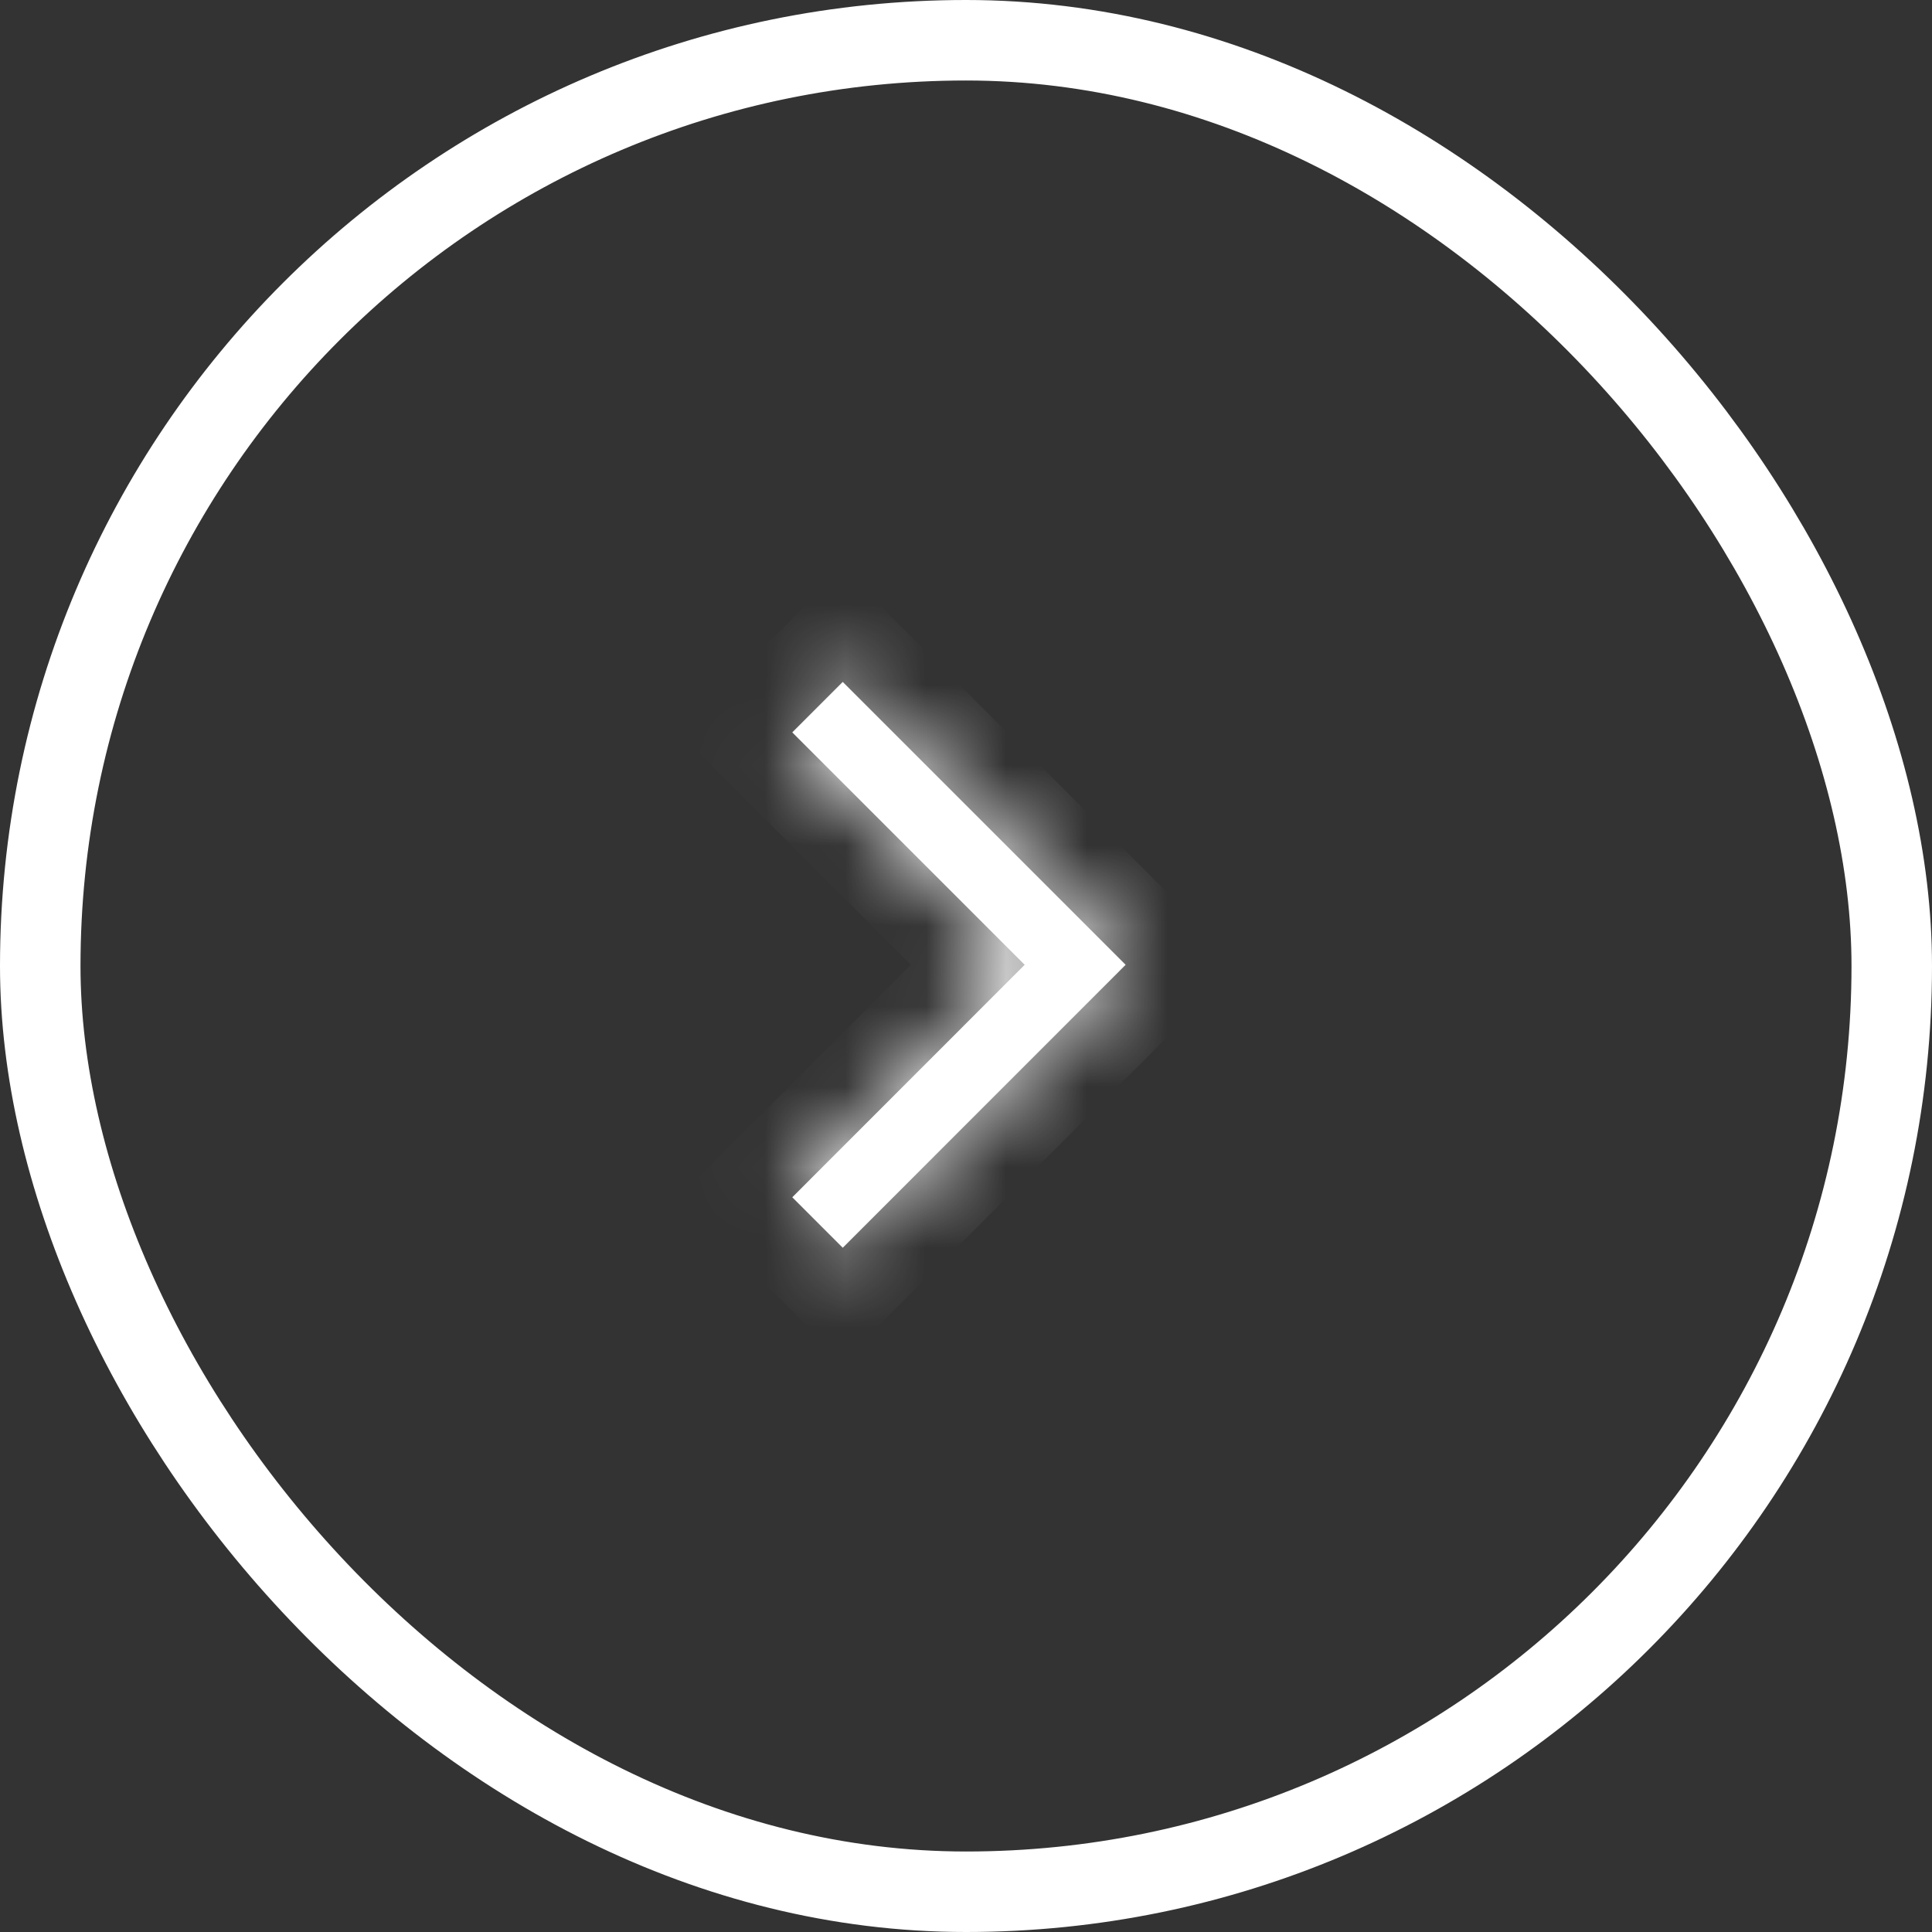 <svg width="24" height="24" viewBox="0 0 24 24" fill="none" xmlns="http://www.w3.org/2000/svg">
<rect x="0" y="0" width="24" height="24" fill="#333333" stroke="none"/>
<mask id="path-2-inside-1_2503_1757" fill="white">
<path d="M10.469 15.5L9.842 14.873L12.729 11.985L9.842 9.098L10.469 8.471L13.983 11.985L10.469 15.5Z"/>
</mask>
<path d="M10.469 15.5L9.842 14.873L12.729 11.985L9.842 9.098L10.469 8.471L13.983 11.985L10.469 15.5Z" fill="white"/>
<path d="M10.469 15.5L9.762 16.207L10.469 16.914L11.176 16.207L10.469 15.5ZM9.842 14.873L9.135 14.166L8.428 14.873L9.135 15.58L9.842 14.873ZM12.729 11.985L13.436 12.692L14.143 11.985L13.436 11.278L12.729 11.985ZM9.842 9.098L9.135 8.391L8.428 9.098L9.135 9.805L9.842 9.098ZM10.469 8.471L11.176 7.764L10.469 7.056L9.762 7.764L10.469 8.471ZM13.983 11.985L14.691 12.692L15.398 11.985L14.691 11.278L13.983 11.985ZM11.176 14.793L10.549 14.166L9.135 15.58L9.762 16.207L11.176 14.793ZM10.549 15.58L13.436 12.692L12.022 11.278L9.135 14.166L10.549 15.58ZM13.436 11.278L10.549 8.391L9.135 9.805L12.022 12.692L13.436 11.278ZM10.549 9.805L11.176 9.178L9.762 7.764L9.135 8.391L10.549 9.805ZM9.762 9.178L13.276 12.692L14.691 11.278L11.176 7.764L9.762 9.178ZM13.276 11.278L9.762 14.793L11.176 16.207L14.691 12.692L13.276 11.278Z" fill="white" mask="url(#path-2-inside-1_2503_1757)"/>
<rect x="0.5" y="0.5" width="23" height="23" rx="11.5" stroke="white"/>
</svg>
